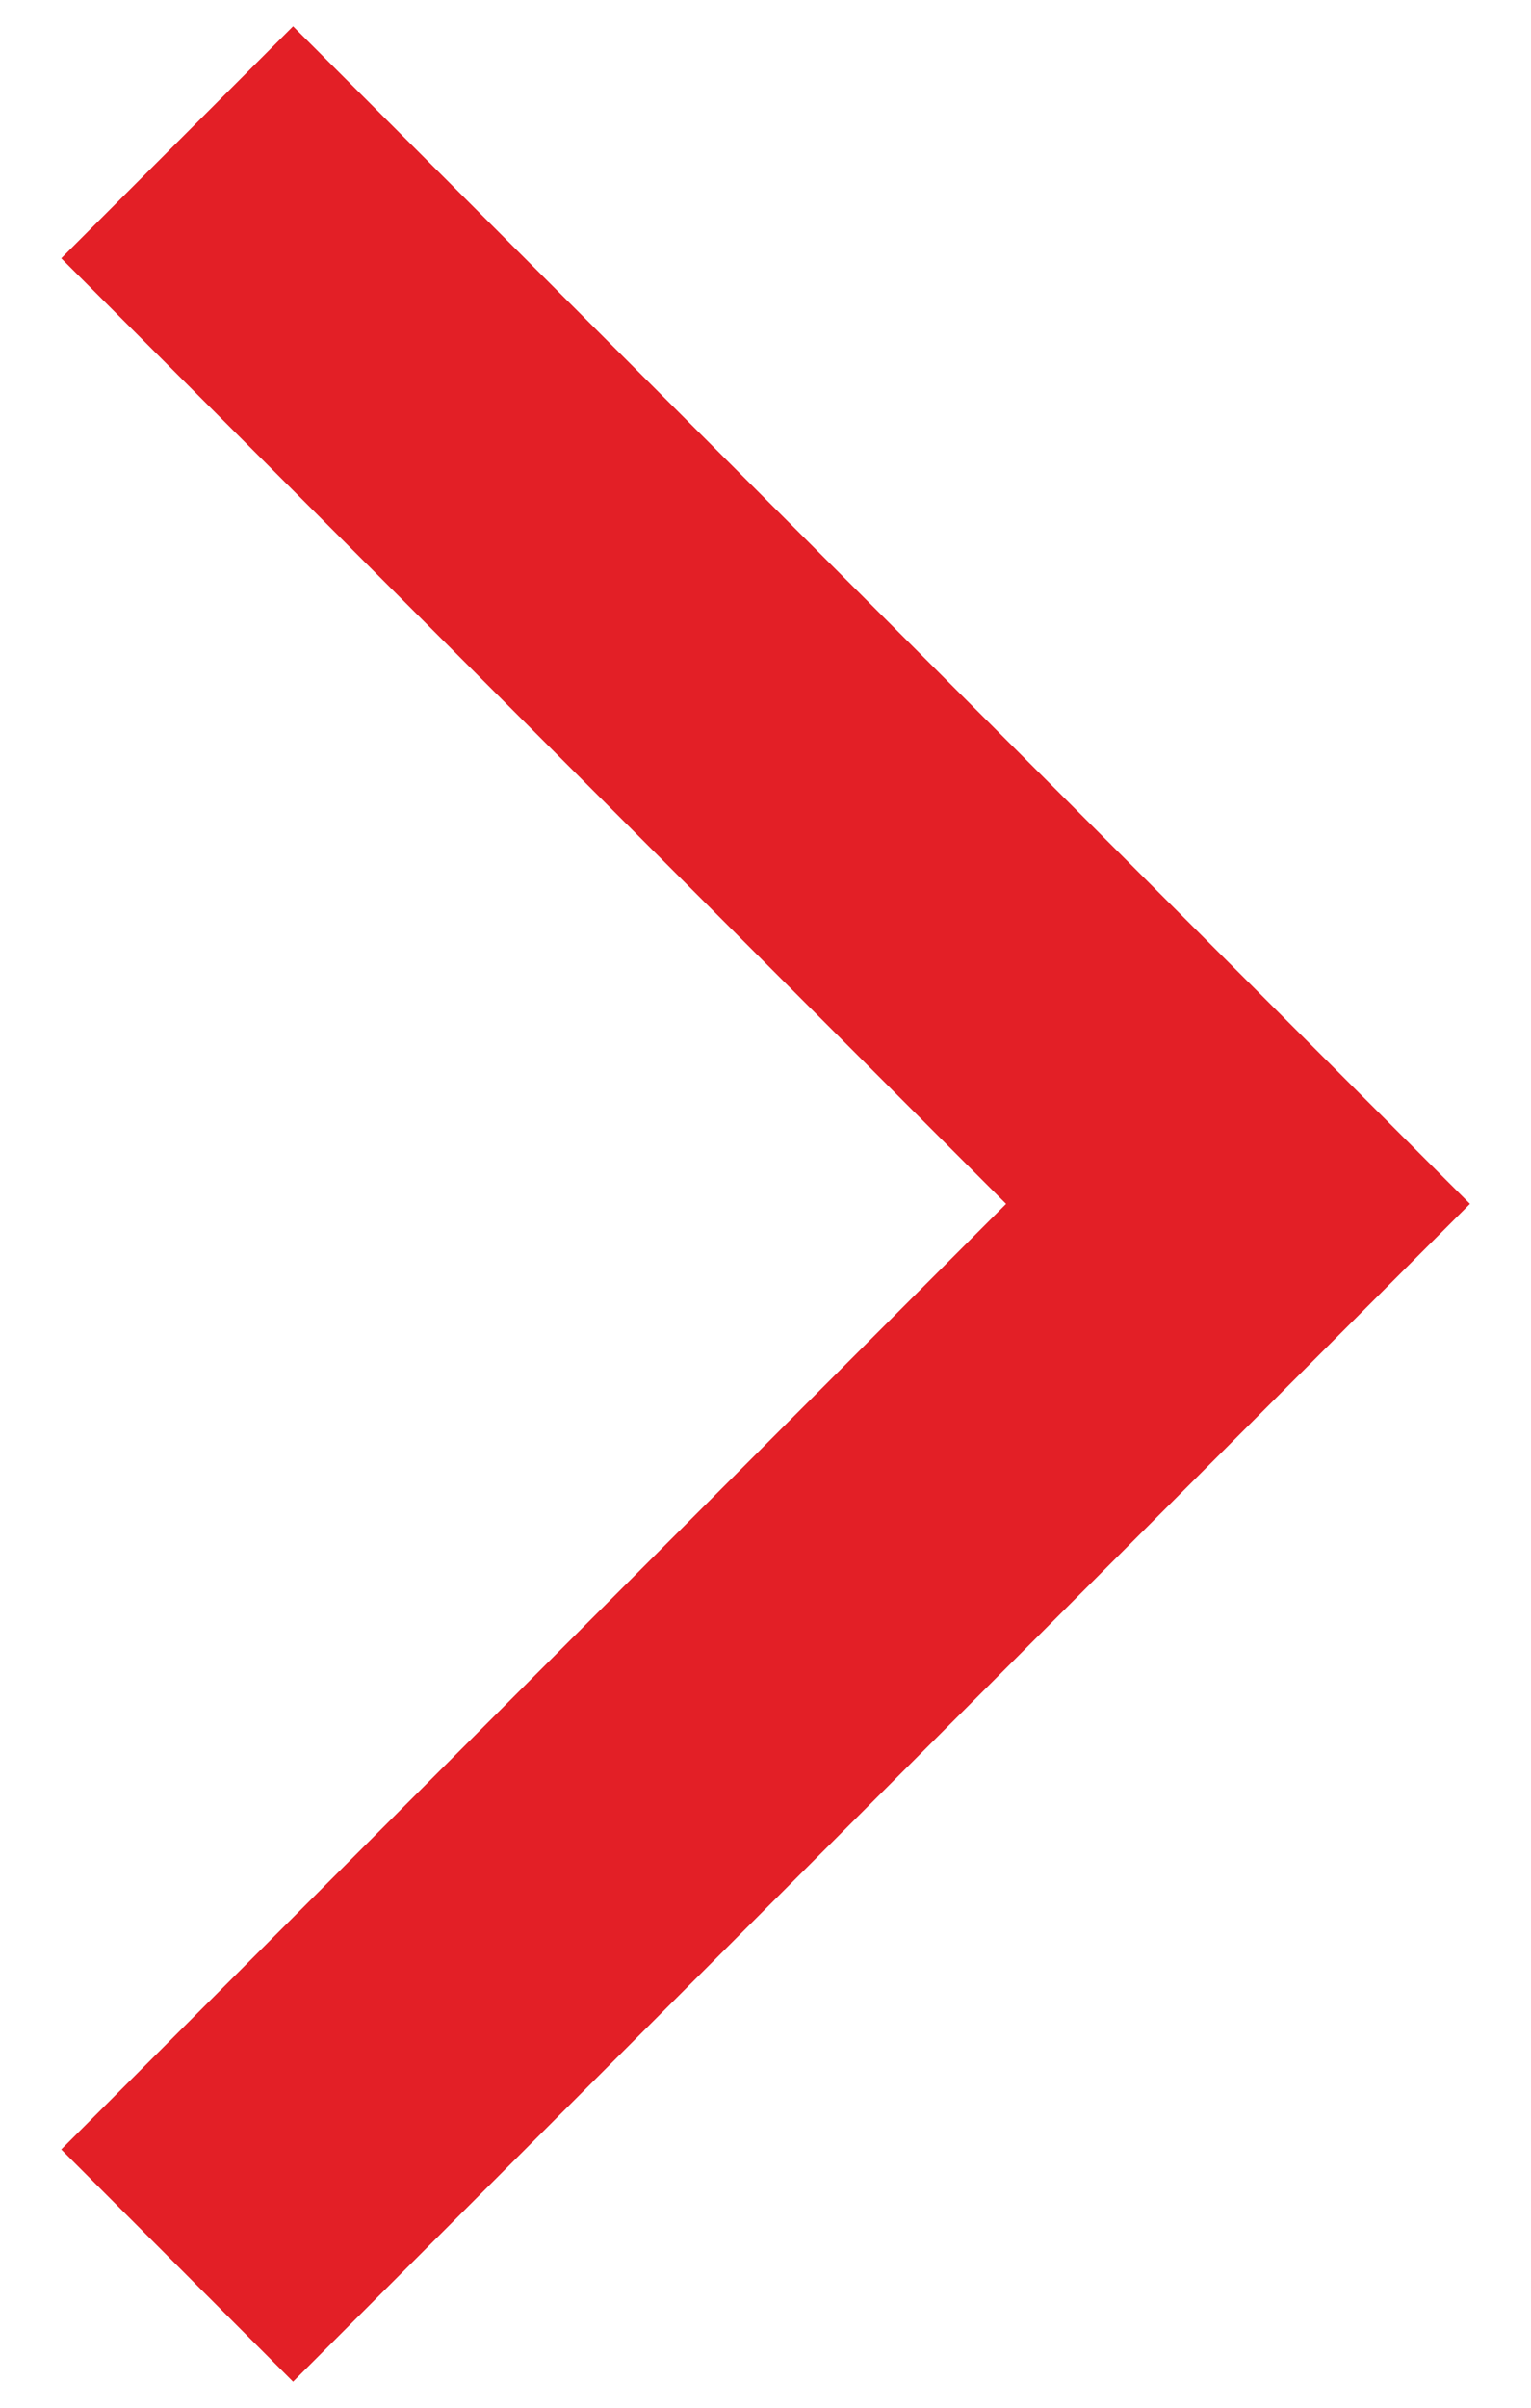 <?xml version="1.0" encoding="utf-8"?>
<!-- Generator: Adobe Illustrator 15.0.0, SVG Export Plug-In  -->
<!DOCTYPE svg PUBLIC "-//W3C//DTD SVG 1.1//EN" "http://www.w3.org/Graphics/SVG/1.1/DTD/svg11.dtd">
<svg version="1.1"
	 xmlns="http://www.w3.org/2000/svg" xmlns:xlink="http://www.w3.org/1999/xlink" xmlns:a="http://ns.adobe.com/AdobeSVGViewerExtensions/3.0/"
	 x="0px" y="0px" width="7px" height="11px" viewBox="-0.28 -0.12 7 11"
	 overflow="visible" enable-background="new -0.28 -0.12 7 11" xml:space="preserve">
<defs>
</defs>
<polygon fill="#E31F26" points="1.06,0 0,1.06 4.32,5.38 0,9.7 1.06,10.761 6.441,5.38 "/>
</svg>
